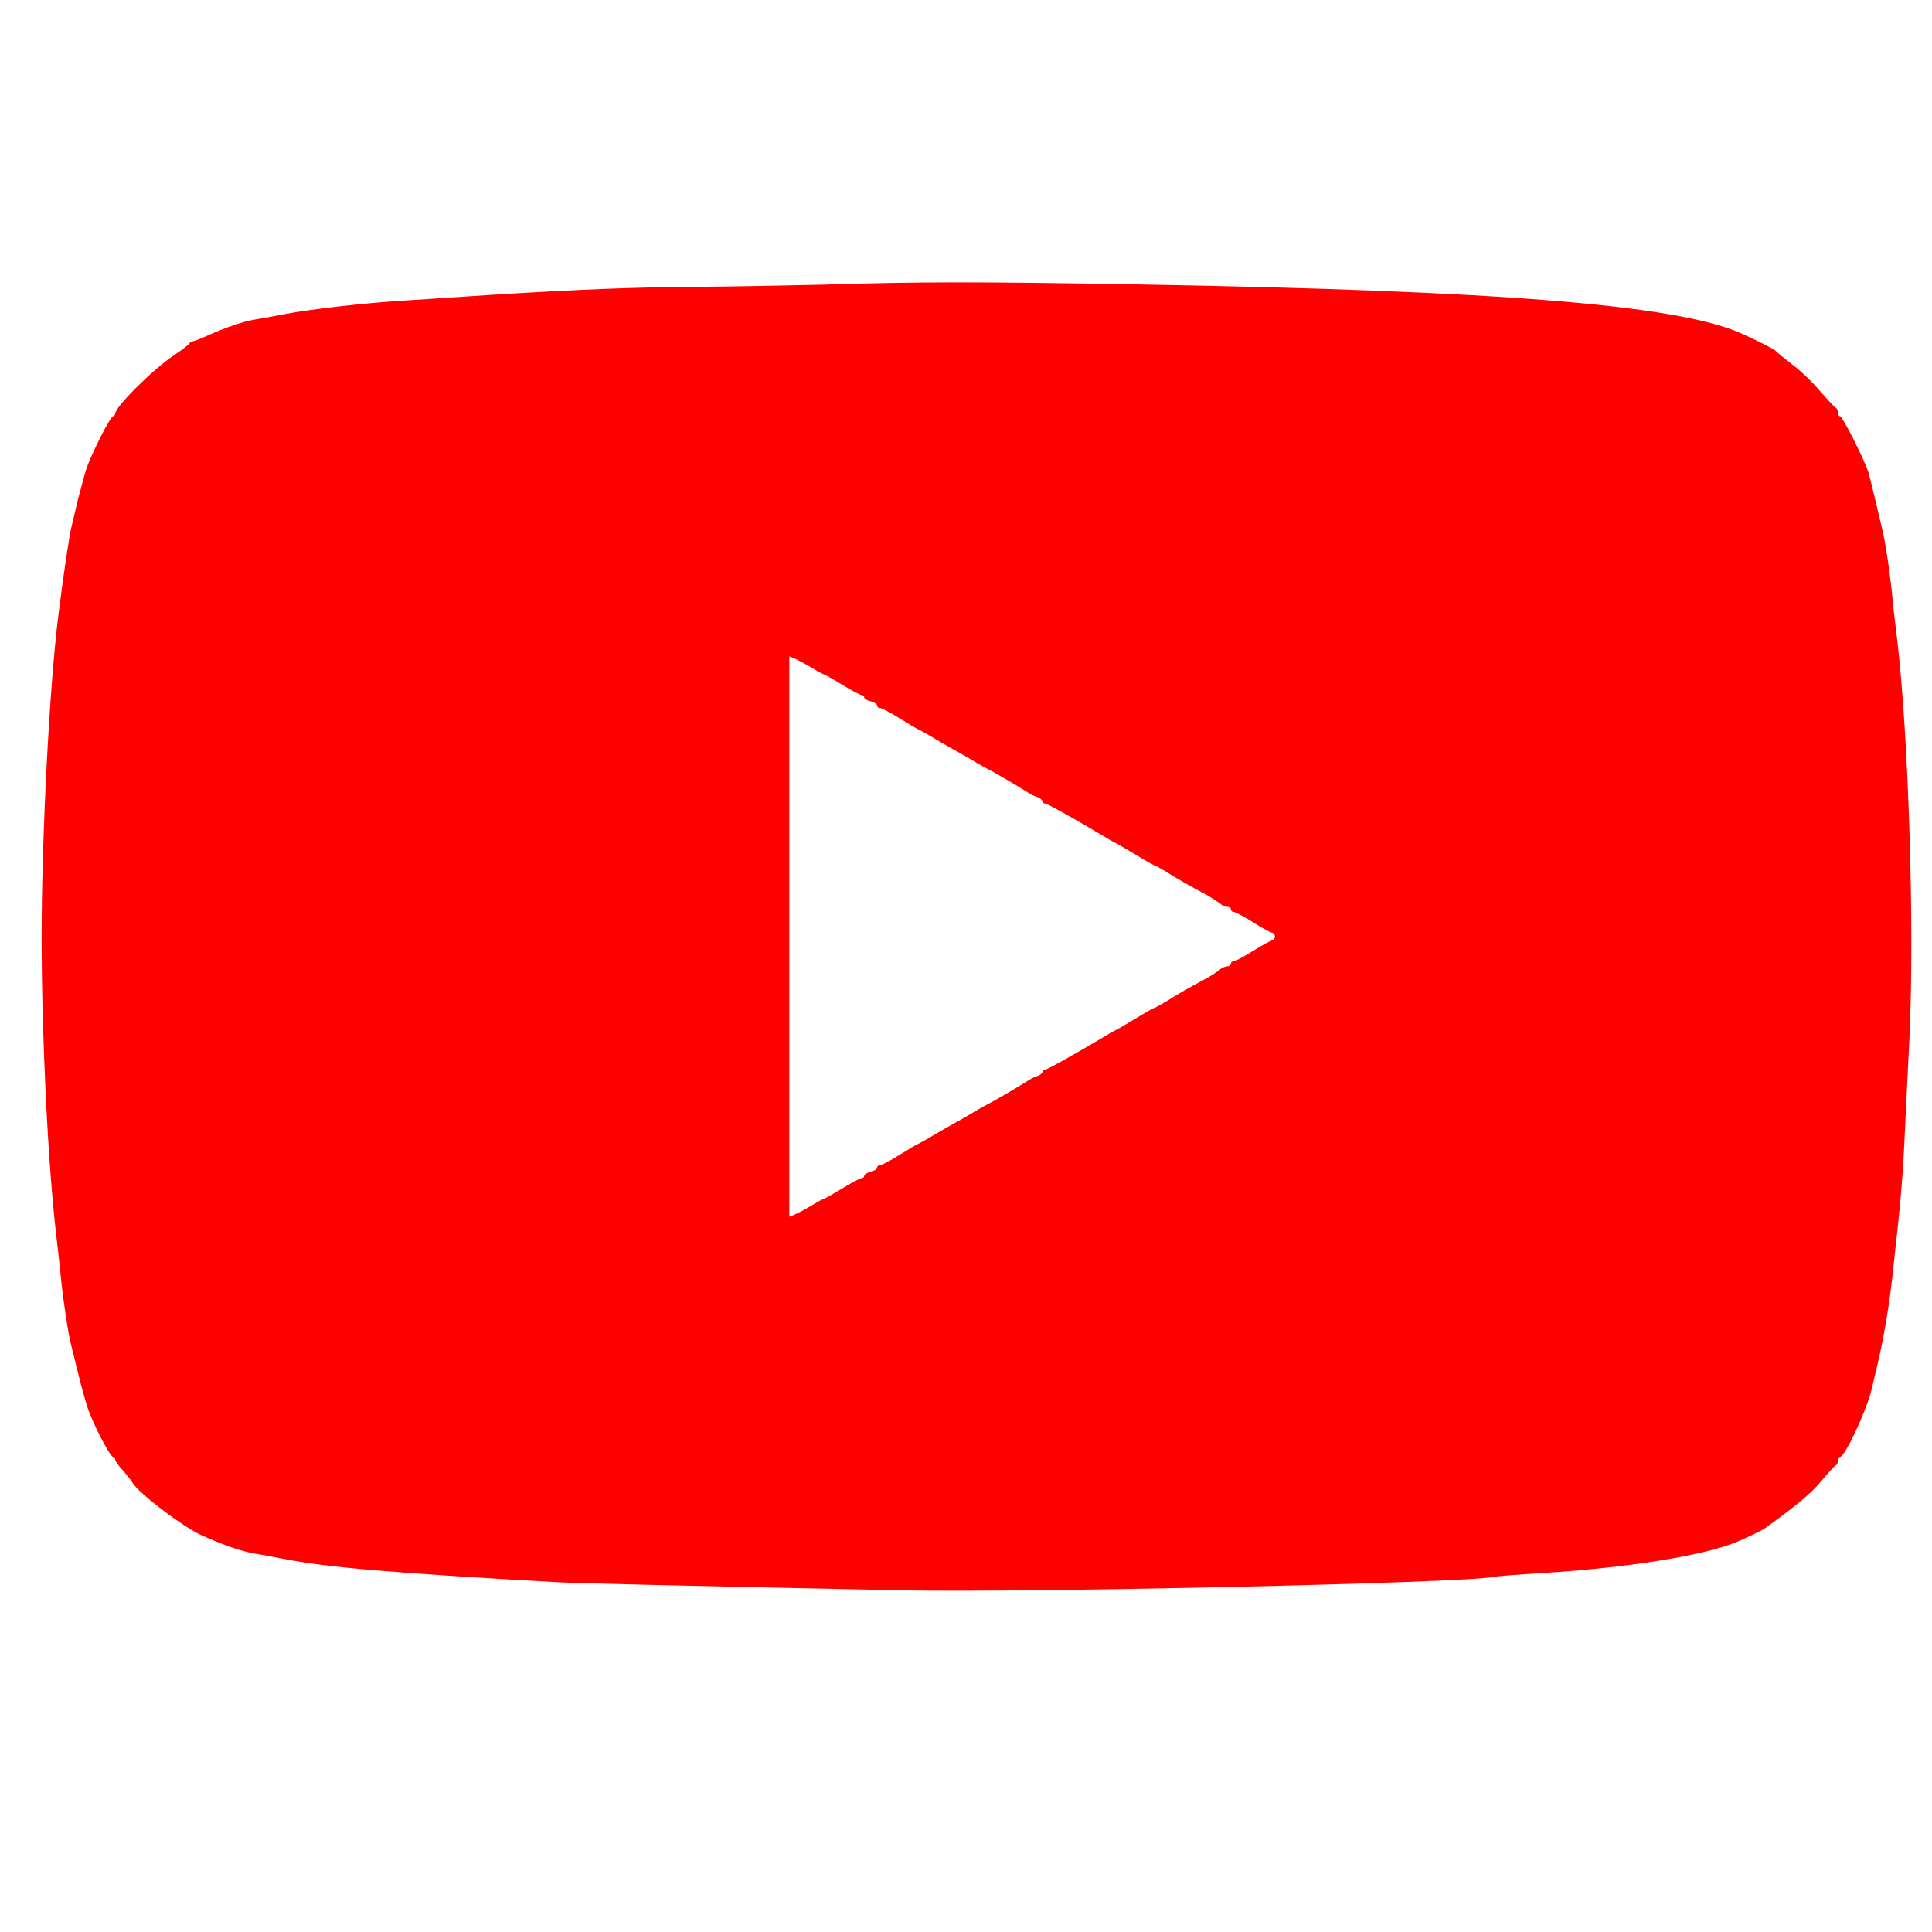<svg width="31" height="31" viewBox="0 0 31 31" fill="none" xmlns="http://www.w3.org/2000/svg">
<path d="M13.183 4.568C12.661 4.581 11.774 4.597 11.215 4.602C10.228 4.606 9.283 4.643 7.837 4.734C7.452 4.759 6.88 4.796 6.573 4.817C5.873 4.858 4.999 4.958 4.563 5.041C4.381 5.078 4.166 5.115 4.087 5.128C3.904 5.157 3.631 5.252 3.349 5.376C3.229 5.43 3.113 5.476 3.096 5.476C3.076 5.476 3.051 5.488 3.043 5.505C3.038 5.526 2.926 5.609 2.798 5.696C2.454 5.923 1.849 6.529 1.849 6.636C1.849 6.657 1.832 6.678 1.816 6.678C1.77 6.678 1.451 7.312 1.377 7.548C1.348 7.652 1.29 7.863 1.248 8.025C1.211 8.182 1.165 8.381 1.145 8.46C1.111 8.601 1.016 9.23 0.937 9.869C0.796 10.971 0.668 13.424 0.668 15.028C0.668 16.607 0.767 18.671 0.904 19.835C0.929 20.038 0.962 20.349 0.979 20.519C1.02 20.913 1.095 21.406 1.145 21.596C1.165 21.675 1.211 21.87 1.252 22.032C1.29 22.189 1.356 22.429 1.397 22.562C1.48 22.827 1.766 23.378 1.816 23.378C1.832 23.378 1.849 23.399 1.849 23.42C1.849 23.445 1.899 23.515 1.957 23.577C2.015 23.639 2.089 23.735 2.127 23.793C2.23 23.963 2.922 24.489 3.217 24.626C3.569 24.787 3.871 24.891 4.087 24.928C4.166 24.941 4.381 24.978 4.563 25.015C5.268 25.152 6.3 25.239 8.956 25.388C9.296 25.405 10.639 25.438 14.451 25.517C16.523 25.558 23.498 25.401 23.978 25.301C24.032 25.289 24.36 25.264 24.704 25.243C26.096 25.16 27.343 24.961 27.874 24.738C28.06 24.659 28.263 24.559 28.309 24.53C28.835 24.149 29.051 23.971 29.221 23.768C29.332 23.635 29.44 23.515 29.457 23.511C29.477 23.503 29.49 23.47 29.49 23.436C29.49 23.403 29.506 23.378 29.523 23.378C29.602 23.378 29.954 22.624 30.029 22.301C30.049 22.222 30.095 22.023 30.132 21.866C30.228 21.456 30.315 20.929 30.36 20.519C30.501 19.259 30.53 18.923 30.563 18.198C30.584 17.755 30.617 17.063 30.638 16.665C30.721 14.875 30.625 11.808 30.439 10.242C30.414 10.047 30.377 9.732 30.36 9.537C30.315 9.106 30.244 8.654 30.194 8.46C30.174 8.381 30.128 8.182 30.091 8.025C30.053 7.863 30.004 7.668 29.983 7.589C29.921 7.386 29.564 6.678 29.523 6.678C29.506 6.678 29.49 6.653 29.49 6.62C29.49 6.587 29.477 6.553 29.457 6.545C29.44 6.537 29.328 6.417 29.204 6.276C29.084 6.131 28.877 5.936 28.748 5.841C28.62 5.741 28.508 5.65 28.495 5.633C28.475 5.604 28.16 5.447 27.915 5.339C26.879 4.892 24.061 4.664 18.28 4.564C15.64 4.519 14.766 4.519 13.183 4.568ZM13.046 10.726C13.133 10.78 13.212 10.822 13.225 10.822C13.233 10.822 13.365 10.896 13.515 10.988C13.664 11.079 13.805 11.153 13.825 11.153C13.85 11.153 13.867 11.17 13.867 11.191C13.867 11.211 13.912 11.24 13.97 11.253C14.028 11.269 14.074 11.298 14.074 11.319C14.074 11.344 14.095 11.361 14.12 11.361C14.149 11.361 14.281 11.431 14.422 11.518C14.563 11.605 14.704 11.692 14.737 11.704C14.77 11.721 14.857 11.767 14.924 11.808C14.994 11.85 15.16 11.949 15.296 12.024C15.433 12.098 15.603 12.198 15.669 12.239C15.74 12.28 15.823 12.326 15.856 12.343C15.922 12.372 16.415 12.662 16.519 12.732C16.552 12.753 16.614 12.782 16.656 12.794C16.693 12.811 16.726 12.836 16.726 12.857C16.726 12.877 16.747 12.894 16.772 12.894C16.805 12.894 17.257 13.147 17.783 13.461C17.828 13.491 17.895 13.524 17.928 13.54C17.961 13.557 18.106 13.644 18.251 13.731C18.392 13.818 18.521 13.888 18.529 13.888C18.541 13.888 18.62 13.934 18.707 13.984C18.86 14.083 19.097 14.22 19.378 14.369C19.457 14.415 19.544 14.473 19.577 14.498C19.606 14.527 19.66 14.551 19.693 14.551C19.727 14.551 19.751 14.568 19.751 14.593C19.751 14.614 19.772 14.634 19.797 14.634C19.826 14.634 19.963 14.709 20.108 14.8C20.253 14.891 20.39 14.966 20.414 14.966C20.435 14.966 20.456 14.995 20.456 15.028C20.456 15.061 20.435 15.09 20.414 15.09C20.39 15.09 20.253 15.165 20.108 15.256C19.963 15.347 19.826 15.422 19.797 15.422C19.772 15.422 19.751 15.438 19.751 15.463C19.751 15.484 19.727 15.505 19.693 15.505C19.66 15.505 19.606 15.529 19.577 15.554C19.544 15.583 19.457 15.641 19.378 15.687C19.097 15.836 18.86 15.973 18.707 16.072C18.62 16.122 18.541 16.168 18.529 16.168C18.521 16.168 18.392 16.238 18.251 16.325C18.106 16.412 17.961 16.499 17.928 16.516C17.895 16.532 17.828 16.566 17.783 16.595C17.257 16.909 16.805 17.162 16.772 17.162C16.747 17.162 16.726 17.179 16.726 17.2C16.726 17.22 16.693 17.245 16.656 17.262C16.614 17.274 16.552 17.303 16.519 17.324C16.415 17.394 15.922 17.684 15.856 17.713C15.823 17.73 15.74 17.776 15.669 17.817C15.603 17.858 15.433 17.958 15.296 18.032C15.16 18.107 14.994 18.206 14.924 18.248C14.857 18.289 14.77 18.335 14.737 18.352C14.704 18.364 14.563 18.451 14.422 18.538C14.281 18.625 14.149 18.695 14.12 18.695C14.095 18.695 14.074 18.712 14.074 18.737C14.074 18.758 14.028 18.787 13.97 18.803C13.912 18.816 13.867 18.845 13.867 18.865C13.867 18.886 13.85 18.903 13.825 18.903C13.805 18.903 13.664 18.977 13.515 19.069C13.365 19.16 13.233 19.234 13.225 19.234C13.212 19.234 13.133 19.276 13.046 19.329C12.963 19.379 12.843 19.446 12.781 19.475L12.665 19.524V15.028V10.532L12.781 10.581C12.843 10.61 12.963 10.677 13.046 10.726Z" fill="#FF0000"/>
</svg>
